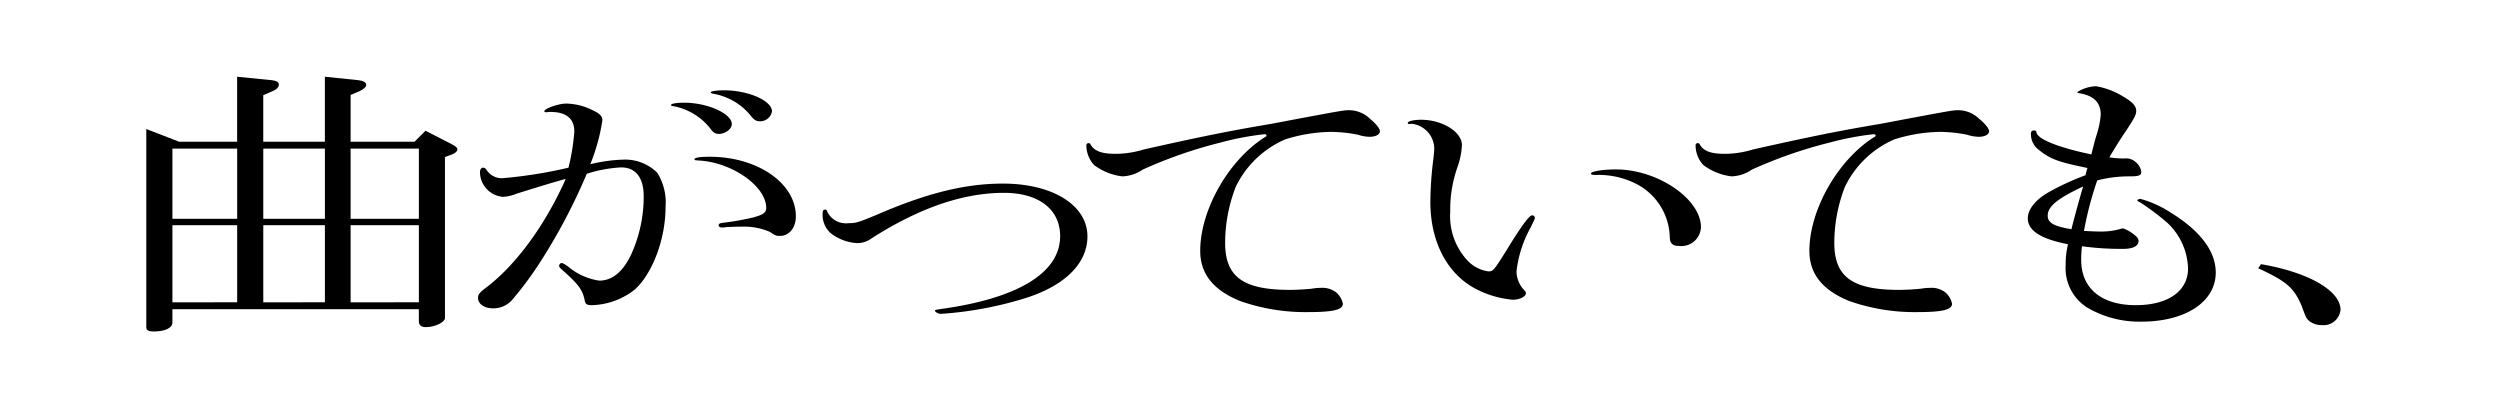 <svg height="43.496" viewBox="0 0 259.665 43.496" width="259.665" xmlns="http://www.w3.org/2000/svg"><g transform="translate(0 -39)"><path d="m0 39h237.917a21.748 21.748 0 0 1 21.748 21.748 21.748 21.748 0 0 1 -21.748 21.752h-237.917" fill="none"/><path d="m18.6 53.718h6.03v-6.749l3.605.359c.526.061.729.21.729.481 0 .21-.2.449-.527.6l-1.093.481v4.829h6.4v-6.75l3.482.359c.527.061.81.24.81.481 0 .21-.242.449-.688.659l-.931.391v4.859h6.641l1.134-1.14 2.754 1.41c.4.21.566.36.566.54 0 .15-.2.36-.485.48l-.811.3v16.739c0 .42-1.052.931-1.984.931q-.728 0-.728-.63v-1.231h-25.596v1.383c0 .57-.769.93-1.984.93-.486 0-.729-.119-.729-.449v-20.581zm6.033 8.01v-7.29h-6.725v7.29zm0 8.67v-8.01h-6.725v8.012zm9.113-8.67v-7.29h-6.4v7.29zm0 8.67v-8.01h-6.4v8.012zm9.76-8.67v-7.29h-7.09v7.29zm0 8.67v-8.01h-7.09v8.012z"/><path d="m57.019 50.628a1.737 1.737 0 0 1 -.324.03c-.081 0-.162-.06-.162-.09 0-.3 1.5-.81 2.267-.81a6.355 6.355 0 0 1 2.633.63c.851.39 1.134.66 1.134 1.11a20.108 20.108 0 0 1 -1.255 4.56 16.236 16.236 0 0 1 3.483-.48 4.7 4.7 0 0 1 3.482 1.38 5.815 5.815 0 0 1 .851 3.54c0 3.3-1.337 6.9-3.2 8.579a7.478 7.478 0 0 1 -4.454 1.62c-.567 0-.689-.12-.769-.63-.243-.99-.608-1.5-2.067-2.82-.485-.42-.566-.51-.566-.659a.339.339 0 0 1 .243-.271c.121 0 .283.09.648.331a6.453 6.453 0 0 0 3.28 1.5c1.377 0 2.511-.96 3.361-2.821a14.5 14.5 0 0 0 1.256-5.909c0-1.95-.811-3.03-2.349-3.03a14.111 14.111 0 0 0 -3.564.66 60.1 60.1 0 0 1 -4.941 9.33 35.622 35.622 0 0 1 -2.793 3.749 2.588 2.588 0 0 1 -1.985.9c-.931 0-1.58-.45-1.58-1.11 0-.3.162-.51.649-.9 3.2-2.34 6.317-6.6 8.463-11.43-1.255.33-3.482 1.02-5.1 1.53a4.3 4.3 0 0 1 -1.418.329 2.6 2.6 0 0 1 -2.389-2.519c0-.33.121-.51.324-.51.163 0 .284.09.405.3a1.873 1.873 0 0 0 1.742.78 47.778 47.778 0 0 0 6.722-1.08 22.512 22.512 0 0 0 .607-3.75c0-1.35-.851-2.04-2.47-2.04zm18.993 1.26c0 .511-.688 1.02-1.337 1.02-.4 0-.607-.15-.931-.6a6.353 6.353 0 0 0 -3.807-2.28c-.2-.03-.242-.06-.242-.12 0-.15.607-.24 1.377-.24 2.428 0 4.94 1.141 4.94 2.22zm-.648 10.712a2.483 2.483 0 0 1 -.4.03c-.162 0-.324-.09-.324-.21 0-.181.081-.24.608-.3a26.21 26.21 0 0 0 3-.539c1.012-.27 1.336-.511 1.336-.99 0-2.25-3.564-4.74-7.006-4.92-.4-.03-.445-.03-.445-.12q0-.27 1.579-.27c4.981 0 8.95 2.76 8.95 6.18 0 1.2-.69 2.04-1.661 2.04-.364 0-.4 0-1.053-.421a6.672 6.672 0 0 0 -2.794-.539c-.332-.003-1.709.026-1.79.059zm4.819-12.03a1.233 1.233 0 0 1 -1.336 1.02c-.324 0-.567-.18-.891-.6a6.446 6.446 0 0 0 -3.847-2.25c-.2-.03-.284-.089-.284-.15 0-.12.648-.21 1.377-.21 2.511-.002 4.981 1.078 4.981 2.188z"/><path d="m112.948 63.558c0 2.729-2.228 5.009-6.2 6.33a38.011 38.011 0 0 1 -9.028 1.712c-.242 0-.607-.181-.607-.33 0-.09.082-.09.648-.181 8.019-1.109 12.352-3.779 12.352-7.56 0-2.79-2.228-4.5-5.832-4.5-4.252 0-8.787 1.561-13.728 4.71a2.5 2.5 0 0 1 -1.539.511 4.9 4.9 0 0 1 -2.754-1.05 2.546 2.546 0 0 1 -.809-2.13c0-.209.08-.3.283-.3.081 0 .121.03.162.15a2.15 2.15 0 0 0 2.227 1.26c.81 0 1.053-.09 3.078-.93 5.143-2.221 9.111-3.181 12.959-3.181 5.183-.002 8.788 2.248 8.788 5.489z"/><path d="m135.389 51.229c4.212-.781 4.212-.781 4.779-.781a3.131 3.131 0 0 1 2.106.87c.689.57 1.053 1.05 1.053 1.32 0 .33-.446.57-1.053.57a4.018 4.018 0 0 1 -1.215-.21 14.812 14.812 0 0 0 -2.835-.3 16.426 16.426 0 0 0 -4.738.78 10.168 10.168 0 0 0 -5.143 4.95 16.173 16.173 0 0 0 -1.093 5.79c0 3.54 1.863 4.89 6.722 4.89.81 0 1.66-.061 2.268-.121a5.622 5.622 0 0 1 1.013-.089 2.3 2.3 0 0 1 1.538.479 2.134 2.134 0 0 1 .689 1.17c0 .631-1.013.87-3.6.87a20.48 20.48 0 0 1 -7.047-1.14c-2.835-1.139-4.171-2.849-4.171-5.219 0-4.23 2.916-9.39 6.681-11.79.163-.06.2-.15.2-.21s-.082-.119-.2-.119a29.583 29.583 0 0 0 -4.576.869 46.806 46.806 0 0 0 -8.1 2.82 3.875 3.875 0 0 1 -2.106.689 6.108 6.108 0 0 1 -2.916-1.169 3.035 3.035 0 0 1 -.809-2.07c0-.12.081-.21.243-.21a.2.2 0 0 1 .2.15c.4.69 1.175.96 2.592.96a10.036 10.036 0 0 0 2.916-.45c5.872-1.32 8.99-1.95 13.121-2.64z"/><path d="m146.541 51.859a.542.542 0 0 1 -.162.029c-.082 0-.163-.06-.163-.12 0-.18.649-.329 1.377-.329 2.228 0 4.252 1.259 4.252 2.639a8.159 8.159 0 0 1 -.485 2.34 13.283 13.283 0 0 0 -.73 4.59 6.749 6.749 0 0 0 1.783 5.04 3.651 3.651 0 0 0 2.186 1.14c.487 0 .568-.121 1.782-2.04 1.7-2.79 2.47-3.781 2.754-3.781a.27.27 0 0 1 .284.241c0 .12 0 .12-.486 1.11a12.2 12.2 0 0 0 -1.418 4.439 2.853 2.853 0 0 0 .689 1.861c.243.269.283.3.283.45 0 .359-.729.689-1.417.659a10.207 10.207 0 0 1 -4.09-1.29c-2.795-1.619-4.414-4.89-4.414-8.85a36.5 36.5 0 0 1 .323-4.559c.041-.42.081-.779.081-1.05a2.621 2.621 0 0 0 -2.348-2.519zm19.195 5.309c-.364 0-.486-.03-.486-.15 0-.21 1.174-.42 2.591-.42 4.334 0 8.83 3.06 8.83 6a2.039 2.039 0 0 1 -2.269 1.95c-.688 0-.972-.271-.972-.99a6.393 6.393 0 0 0 -3.6-5.52 8.622 8.622 0 0 0 -3.969-.87z"/><path d="m198.667 51.229c4.212-.781 4.212-.781 4.778-.781a3.129 3.129 0 0 1 2.1.87c.69.57 1.054 1.05 1.054 1.32 0 .33-.446.57-1.054.57a4.014 4.014 0 0 1 -1.214-.21 14.81 14.81 0 0 0 -2.834-.3 16.433 16.433 0 0 0 -4.739.78 10.164 10.164 0 0 0 -5.143 4.95 16.173 16.173 0 0 0 -1.093 5.79c0 3.54 1.862 4.89 6.723 4.89.809 0 1.66-.061 2.267-.121a5.632 5.632 0 0 1 1.012-.089 2.3 2.3 0 0 1 1.539.479 2.132 2.132 0 0 1 .688 1.17c0 .631-1.012.87-3.6.87a20.47 20.47 0 0 1 -7.046-1.14c-2.835-1.139-4.171-2.849-4.171-5.219 0-4.23 2.916-9.39 6.682-11.79.162-.06.2-.15.2-.21s-.081-.119-.2-.119a29.519 29.519 0 0 0 -4.576.869 46.761 46.761 0 0 0 -8.1 2.82 3.875 3.875 0 0 1 -2.1.689 6.1 6.1 0 0 1 -2.916-1.169 3.027 3.027 0 0 1 -.81-2.07c0-.12.081-.21.243-.21a.2.2 0 0 1 .2.15c.406.69 1.175.96 2.592.96a10.036 10.036 0 0 0 2.916-.45c5.872-1.32 8.99-1.95 13.12-2.64z"/><path d="m218.03 63.048a7.379 7.379 0 0 0 2.106-.24 2.14 2.14 0 0 1 .365-.09 3.75 3.75 0 0 1 1.133.63c.365.269.487.45.487.689 0 .511-.568.811-1.58.811a29.446 29.446 0 0 1 -4.292-.271 9.933 9.933 0 0 0 -.081 1.441c0 2.939 2.1 4.679 5.669 4.679 3.361 0 5.426-1.469 5.426-3.809a6.74 6.74 0 0 0 -2.146-4.74 24.974 24.974 0 0 0 -2.834-2.13c-.2-.09-.284-.15-.284-.21s.162-.15.324-.15a11.126 11.126 0 0 1 3.118 1.409c3.078 1.891 4.7 4.021 4.7 6.241 0 3.029-3.118 5.1-7.734 5.1a10.682 10.682 0 0 1 -5.629-1.469 4.845 4.845 0 0 1 -2.228-4.38 9.058 9.058 0 0 1 .244-2.191c-2.795-.54-4.172-1.409-4.172-2.67 0-.929.729-1.889 2.106-2.7a26.776 26.776 0 0 1 3.888-1.8 6.519 6.519 0 0 1 .2-.75c-3.077-.63-3.888-.93-5.1-1.92a2.017 2.017 0 0 1 -.77-1.65c0-.24.122-.33.324-.33.162 0 .2.03.243.181.081.719 2.268 1.589 5.71 2.309.081-.36.2-.75.284-1.139.081-.3.162-.571.243-.841a9.218 9.218 0 0 0 .445-2.13c0-1.29-.729-2.01-2.268-2.25-.122-.029-.162-.06-.162-.119a3.843 3.843 0 0 1 1.945-.6 7.819 7.819 0 0 1 2.834 1.08c.972.571 1.337.99 1.337 1.47 0 .391-.163.721-1.013 2.01-.77 1.14-1.094 1.68-1.781 2.82a9.01 9.01 0 0 0 1.579.12 1.472 1.472 0 0 1 1.174.39 1.58 1.58 0 0 1 .567.99c0 .39-.243.479-1.256.479a13.2 13.2 0 0 0 -3.32.421 35.344 35.344 0 0 0 -1.377 5.249c.766.03 1.131.06 1.576.06zm-1.66-4.68c-2.632 1.23-3.685 2.07-3.685 3.03 0 .75.648 1.11 2.47 1.41.202-.87.85-3.241 1.215-4.44z"/><path d="m234.839 66.438c4.941.839 8.261 2.759 8.261 4.74a1.767 1.767 0 0 1 -1.943 1.59 2.077 2.077 0 0 1 -1.3-.42c-.324-.3-.324-.3-.811-1.62-.809-1.861-1.539-2.491-4.5-3.87z"/></g></svg>
